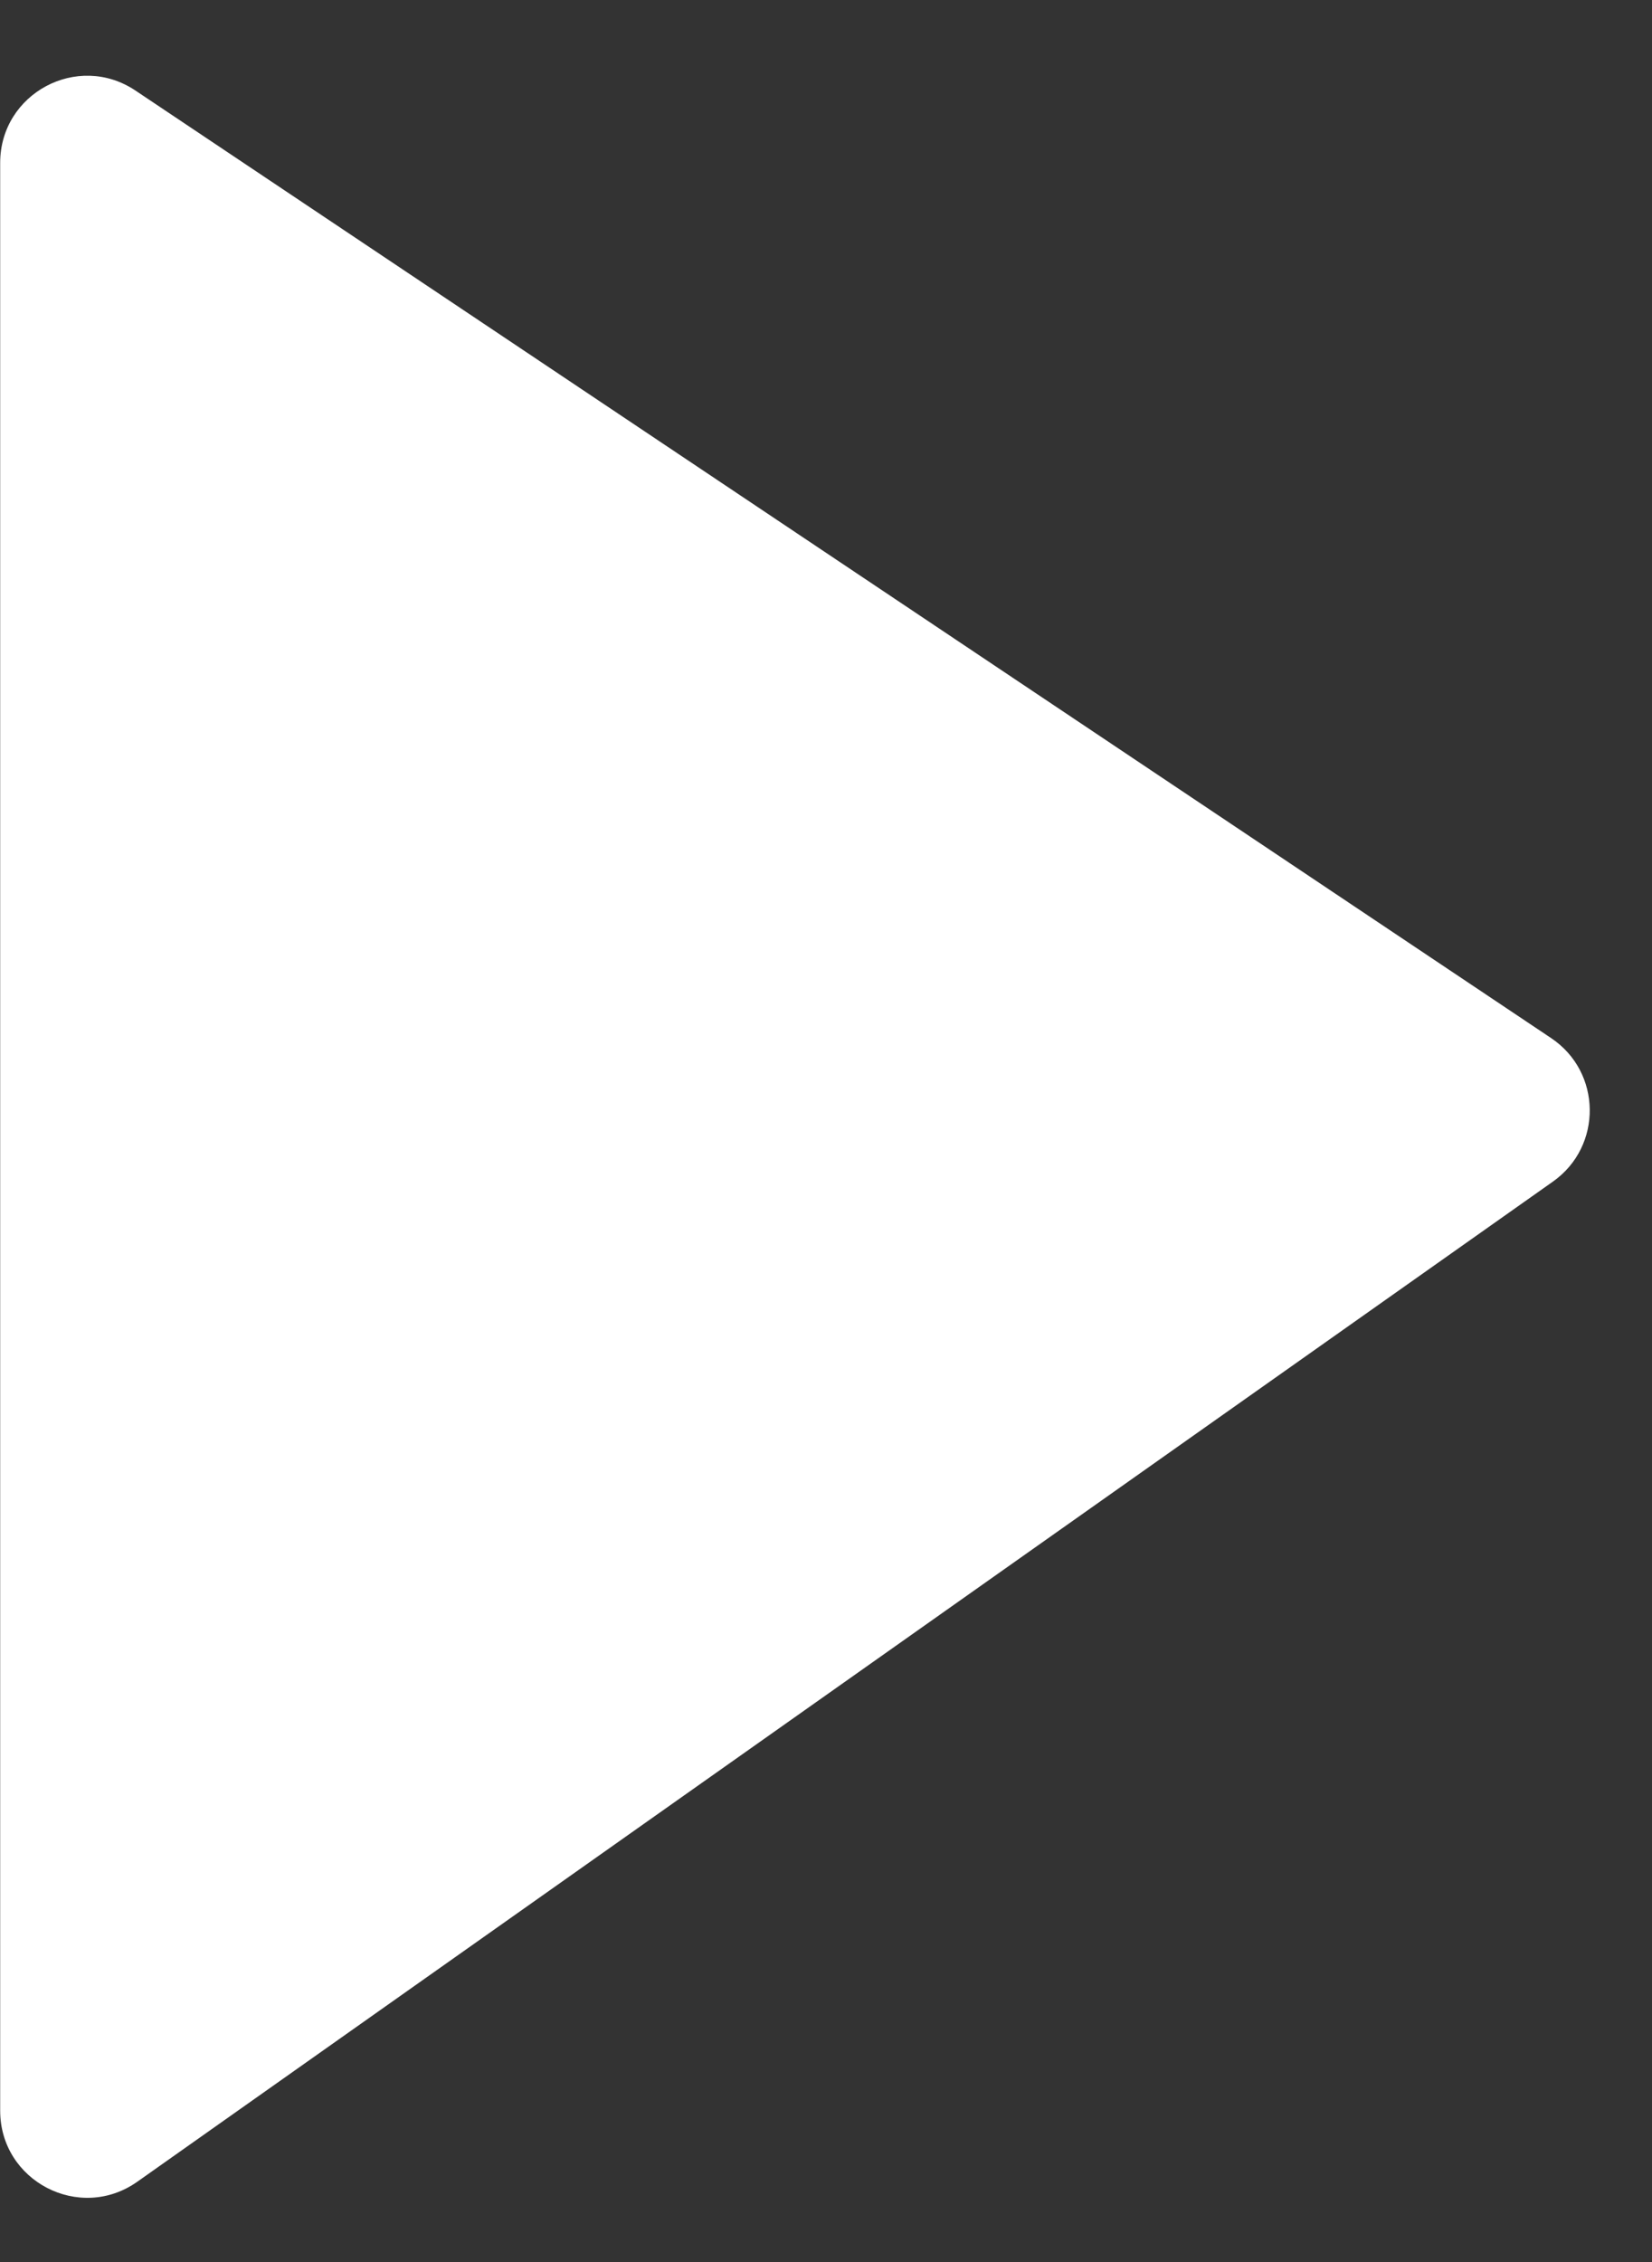 <svg width="19" height="26" viewBox="0 0 19 26" fill="none" xmlns="http://www.w3.org/2000/svg">
<rect x="0" y="0" width="19" height="26" fill="#333333" stroke="none"/>
<path d="M0.002 1.872C0.002 1.073 0.893 0.596 1.558 1.041L17.84 11.932C18.423 12.322 18.434 13.176 17.861 13.581L1.579 25.077C0.916 25.545 0.002 25.071 0.002 24.26V21.235V1.872Z" fill="white"/>
</svg>
